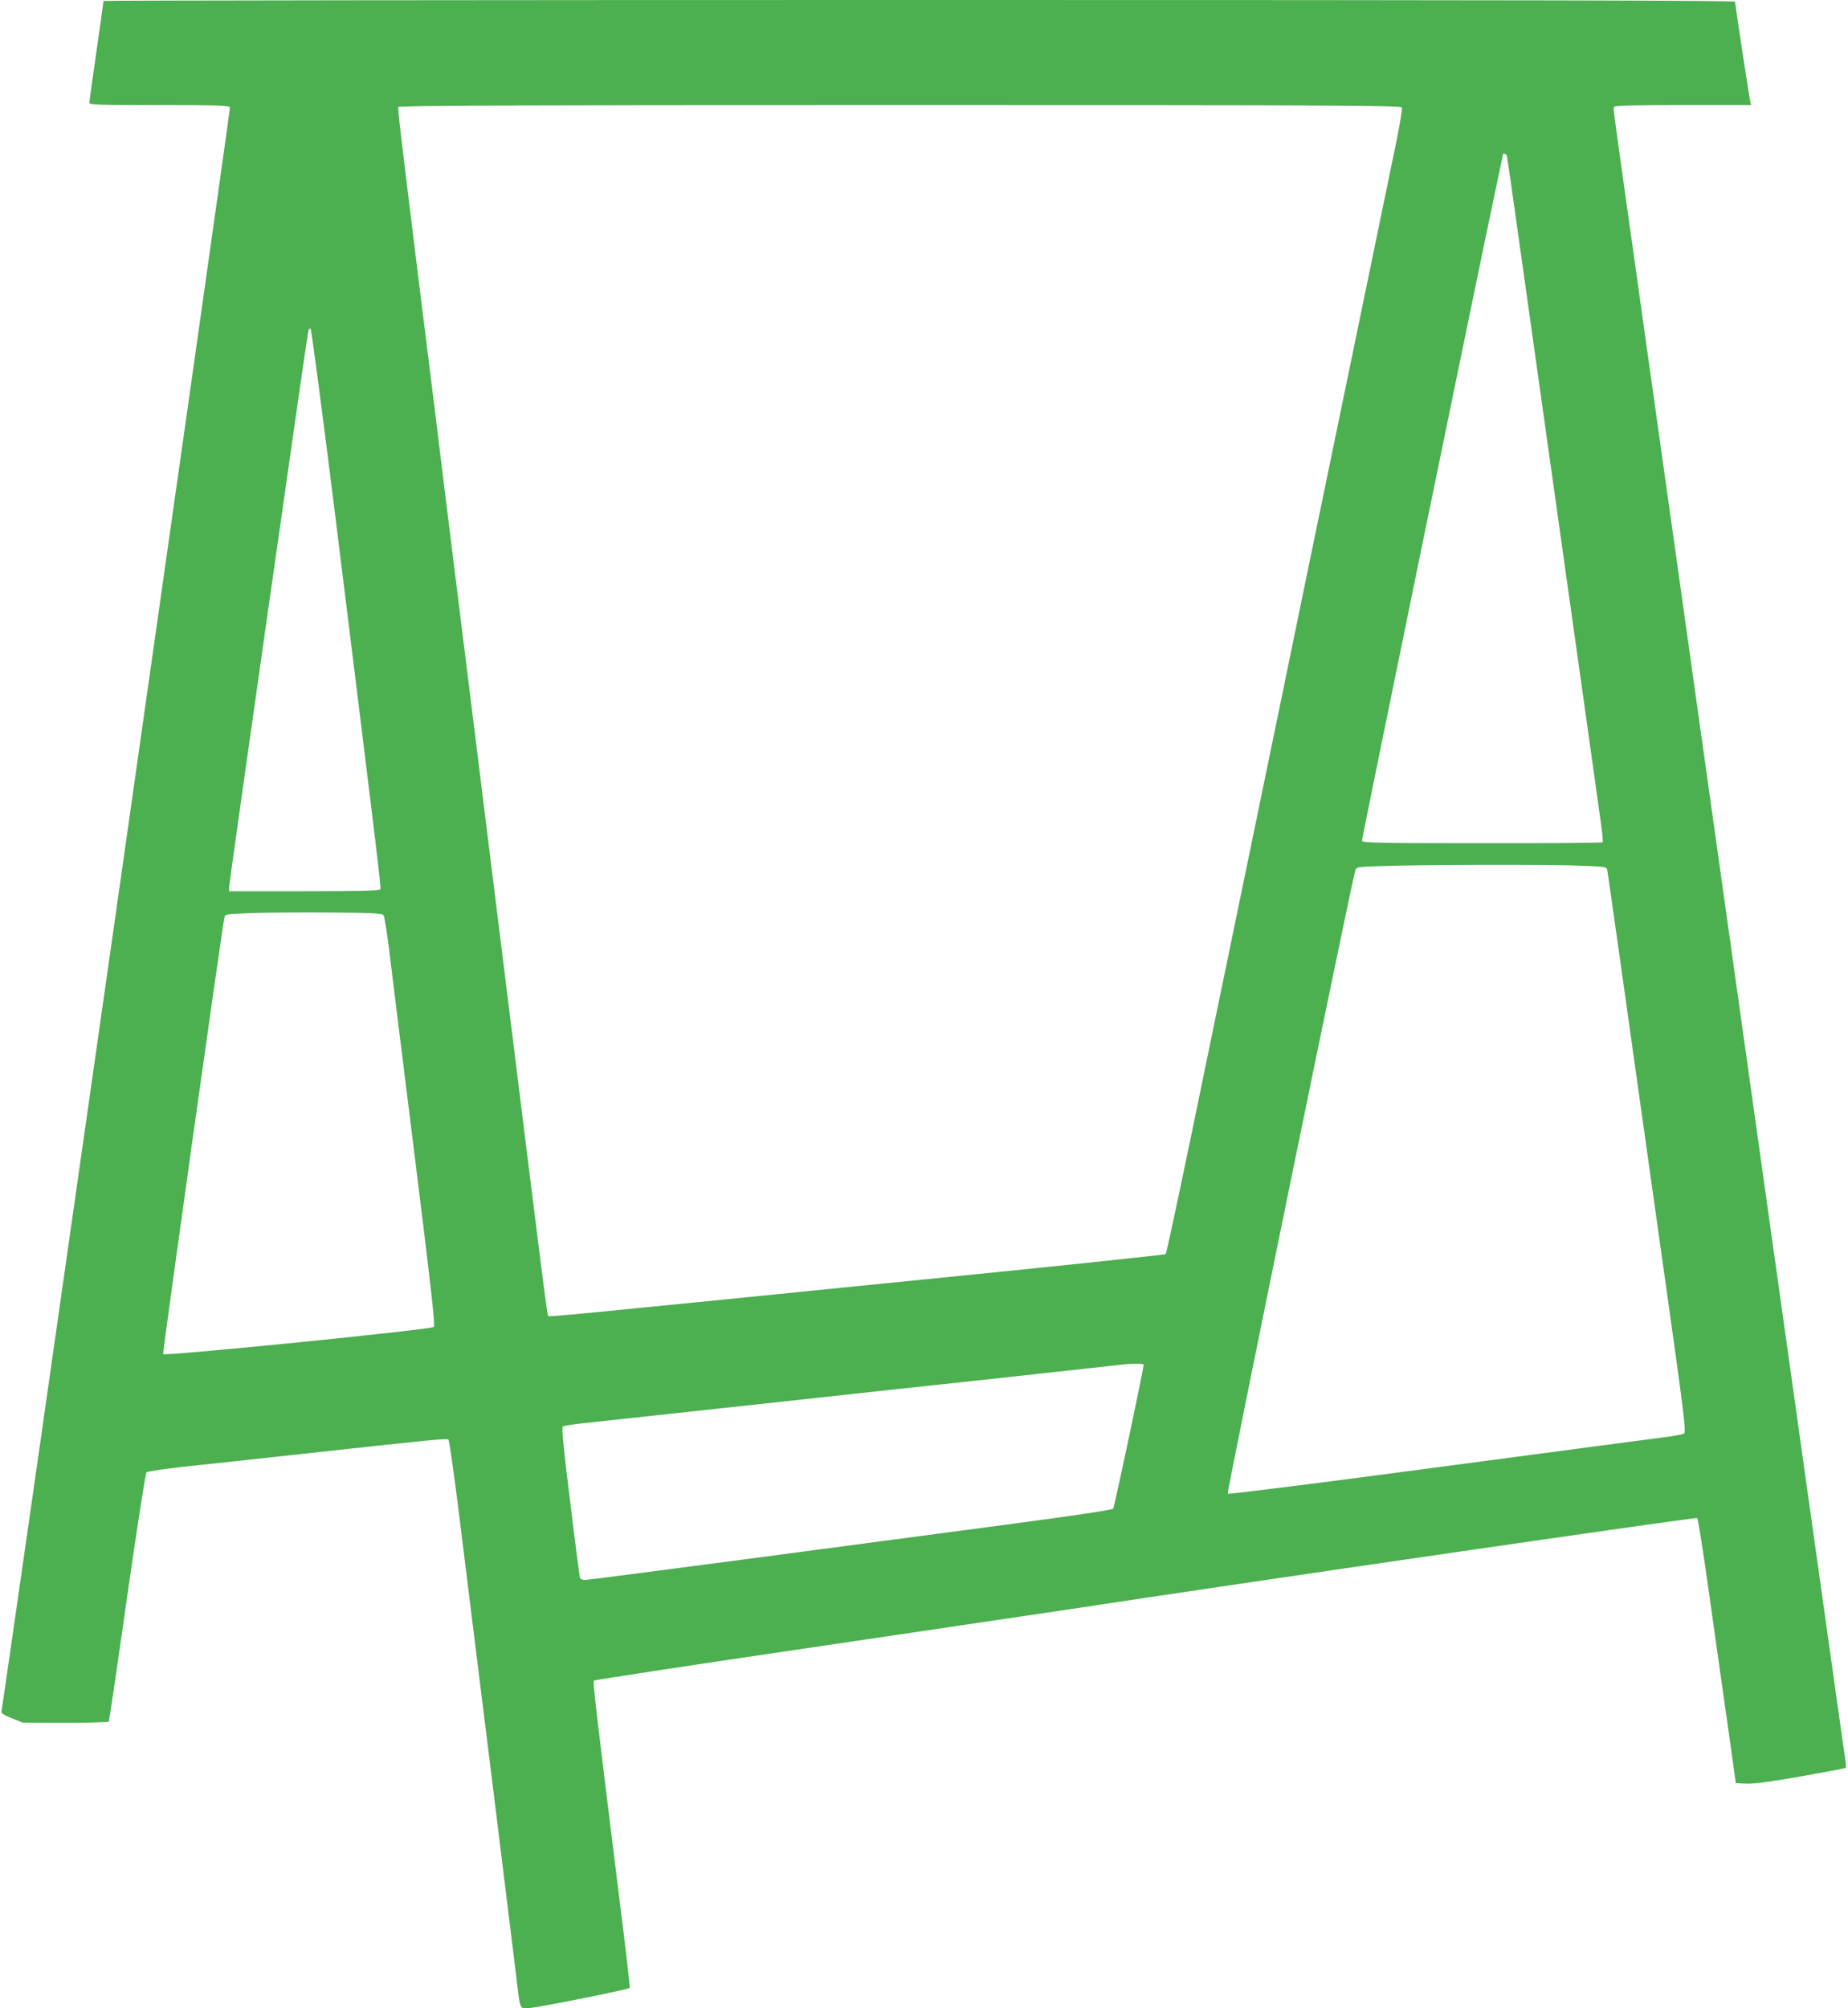 <?xml version="1.0" standalone="no"?>
<!DOCTYPE svg PUBLIC "-//W3C//DTD SVG 20010904//EN"
 "http://www.w3.org/TR/2001/REC-SVG-20010904/DTD/svg10.dtd">
<svg version="1.0" xmlns="http://www.w3.org/2000/svg"
 width="1178pt" height="1280pt" viewBox="0 0 1178 1280"
 preserveAspectRatio="xMidYMid meet">
<g transform="translate(0,1280) scale(0.1,-0.1)"
fill="#4caf50" stroke="none">
<path d="M660 12794 c0 -3 -20 -147 -45 -320 -25 -172 -45 -320 -45 -329 0
-13 50 -15 445 -15 367 0 447 -2 451 -14 4 -11 -1445 -10182 -1457 -10225 -3
-10 18 -23 66 -42 l70 -28 272 -1 c149 0 274 4 277 8 2 4 55 361 116 792 62
432 117 790 124 796 6 7 121 23 256 38 135 14 448 48 695 75 893 98 965 105
974 95 5 -5 37 -232 71 -504 33 -272 124 -1001 201 -1620 76 -619 148 -1199
159 -1290 28 -233 19 -213 93 -207 62 5 621 117 631 127 3 3 -28 271 -69 595
-151 1218 -167 1357 -159 1364 5 4 657 104 1449 220 792 117 1494 221 1560
231 1147 175 4017 592 4024 585 5 -6 40 -224 76 -485 37 -261 90 -639 119
-840 l51 -365 70 -3 c49 -1 153 12 348 47 153 27 281 51 283 54 3 2 0 33 -5
68 -6 35 -28 192 -50 349 -22 157 -99 704 -171 1215 -72 512 -148 1056 -170
1210 -22 154 -98 699 -170 1210 -72 512 -148 1056 -170 1210 -22 154 -98 699
-170 1210 -72 512 -148 1056 -170 1210 -78 554 -302 2146 -341 2425 -63 448
-65 467 -61 479 3 8 122 11 439 11 l435 0 -6 28 c-8 37 -96 617 -96 631 0 8
-1343 11 -5200 11 -2860 0 -5200 -3 -5200 -6z m8276 -679 c4 -9 -12 -104 -34
-213 -125 -606 -376 -1821 -462 -2237 -55 -264 -172 -831 -260 -1260 -89 -429
-219 -1061 -290 -1405 -71 -344 -202 -976 -290 -1405 -89 -429 -165 -784 -169
-788 -4 -4 -701 -78 -1547 -162 -2326 -234 -2383 -239 -2390 -232 -6 6 -39
265 -273 2152 -55 446 -153 1229 -216 1740 -64 512 -138 1112 -166 1335 -27
223 -105 855 -174 1405 -118 957 -128 1044 -126 1073 1 9 647 12 3196 12 2852
0 3196 -2 3201 -15z m669 -307 c3 -7 40 -269 84 -583 115 -820 114 -807 462
-3285 22 -157 47 -333 55 -393 8 -59 13 -111 10 -115 -2 -4 -348 -7 -768 -6
-678 0 -763 2 -766 16 -2 11 752 3684 878 4275 11 51 20 95 20 98 0 11 21 4
25 -7z m-7480 -2198 c281 -2266 305 -2465 300 -2477 -3 -10 -106 -13 -485 -13
l-480 0 0 23 c0 25 496 3509 505 3546 4 15 10 20 15 15 6 -6 70 -498 145
-1094z m7943 -2327 c164 -6 173 -7 177 -27 3 -12 50 -343 105 -736 105 -749
112 -798 290 -2060 96 -682 108 -786 95 -796 -8 -6 -61 -16 -117 -23 -57 -7
-706 -93 -1443 -191 -741 -99 -1344 -175 -1349 -170 -7 7 788 3892 813 3970 8
25 8 25 157 30 230 9 1078 11 1272 3z m-7623 -316 c5 -8 21 -101 34 -208 13
-107 85 -691 161 -1299 103 -824 135 -1108 126 -1117 -16 -17 -1717 -188
-1726 -173 -5 8 370 2678 391 2785 4 19 15 20 189 26 102 3 327 5 500 3 259
-2 316 -5 325 -17z m4845 -2864 c0 -29 -186 -907 -194 -918 -8 -9 -230 -42
-696 -104 -377 -50 -1126 -149 -1666 -221 -539 -71 -992 -130 -1006 -130 -17
0 -29 7 -32 18 -2 9 -31 228 -62 485 -43 346 -55 470 -46 476 6 4 60 12 119
19 147 16 932 101 1493 162 253 28 668 73 923 100 254 28 584 64 732 80 149
16 284 31 300 33 56 7 135 7 135 0z"/>
</g>
</svg>
